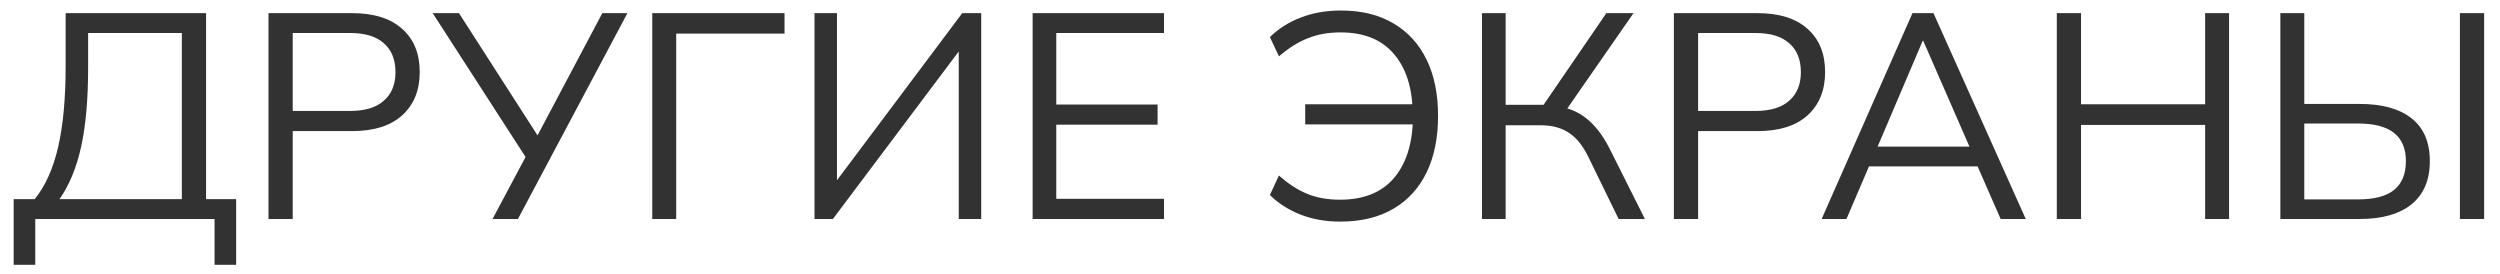 <?xml version="1.0" encoding="UTF-8"?> <svg xmlns="http://www.w3.org/2000/svg" width="137" height="15" viewBox="0 0 137 15" fill="none"><path d="M0.749 14.512V10.912H1.901C2.477 10.208 2.903 9.264 3.181 8.08C3.458 6.885 3.597 5.403 3.597 3.632V0.72H11.293V10.912H12.941V14.512H11.757V12H1.933V14.512H0.749ZM3.261 10.912H9.965V1.808H4.829V3.728C4.829 5.445 4.701 6.885 4.445 8.048C4.189 9.2 3.794 10.155 3.261 10.912ZM14.713 12V0.72H19.305C20.489 0.72 21.401 1.008 22.041 1.584C22.681 2.149 23.001 2.939 23.001 3.952C23.001 4.944 22.681 5.733 22.041 6.32C21.401 6.896 20.489 7.184 19.305 7.184H16.041V12H14.713ZM16.041 6.08H19.177C19.998 6.08 20.617 5.893 21.033 5.52C21.459 5.147 21.673 4.624 21.673 3.952C21.673 3.269 21.459 2.741 21.033 2.368C20.617 1.995 19.998 1.808 19.177 1.808H16.041V6.08ZM26.991 12L28.943 8.336L28.959 8.848L23.711 0.72H25.151L29.615 7.664H29.327L33.007 0.72H34.383L28.383 12H26.991ZM35.744 12V0.72H42.992V1.84H37.056V12H35.744ZM44.635 12V0.72H45.867V10.368H45.499L52.731 0.72H53.771V12H52.539V2.352H52.891L45.643 12H44.635ZM56.588 12V0.72H63.788V1.808H57.884V5.728H63.436V6.832H57.884V10.896H63.788V12H56.588ZM73.446 12.144C72.646 12.144 71.921 12.016 71.27 11.76C70.619 11.504 70.059 11.147 69.59 10.688L70.086 9.616C70.598 10.075 71.115 10.411 71.638 10.624C72.16 10.837 72.758 10.944 73.43 10.944C74.71 10.944 75.686 10.56 76.358 9.792C77.04 9.013 77.398 7.92 77.43 6.512L77.846 6.816H71.526V5.712H77.83L77.414 6.112C77.382 4.747 77.03 3.685 76.358 2.928C75.697 2.16 74.731 1.776 73.462 1.776C72.79 1.776 72.192 1.883 71.67 2.096C71.147 2.299 70.619 2.629 70.086 3.088L69.59 2.032C70.07 1.563 70.635 1.205 71.286 0.96C71.947 0.704 72.678 0.576 73.478 0.576C74.609 0.576 75.569 0.811 76.358 1.28C77.158 1.749 77.766 2.416 78.182 3.28C78.598 4.133 78.806 5.157 78.806 6.352C78.806 7.547 78.598 8.576 78.182 9.44C77.766 10.304 77.158 10.971 76.358 11.44C75.558 11.909 74.587 12.144 73.446 12.144ZM81.213 12V0.72H82.509V5.744H84.813L84.413 6L88.029 0.72H89.517L85.693 6.224L85.213 5.808C85.895 5.883 86.471 6.112 86.941 6.496C87.41 6.869 87.821 7.397 88.173 8.08L90.141 12H88.701L87.085 8.688C86.775 8.027 86.407 7.557 85.981 7.28C85.565 7.003 85.047 6.864 84.429 6.864H82.509V12H81.213ZM91.728 12V0.72H96.32C97.504 0.72 98.416 1.008 99.056 1.584C99.696 2.149 100.016 2.939 100.016 3.952C100.016 4.944 99.696 5.733 99.056 6.32C98.416 6.896 97.504 7.184 96.32 7.184H93.056V12H91.728ZM93.056 6.08H96.192C97.014 6.08 97.632 5.893 98.048 5.52C98.475 5.147 98.688 4.624 98.688 3.952C98.688 3.269 98.475 2.741 98.048 2.368C97.632 1.995 97.014 1.808 96.192 1.808H93.056V6.08ZM99.827 12L104.803 0.72H105.955L111.011 12H109.635L108.227 8.784L108.819 9.12H101.923L102.563 8.784L101.187 12H99.827ZM105.363 2.24L102.771 8.32L102.387 8.032H108.339L108.051 8.32L105.395 2.24H105.363ZM112.713 12V0.72H114.041V5.712H120.841V0.72H122.153V12H120.841V6.848H114.041V12H112.713ZM124.963 12V0.72H126.275V5.696H129.315C130.541 5.696 131.485 5.957 132.147 6.48C132.819 7.003 133.155 7.787 133.155 8.832C133.155 9.867 132.819 10.656 132.147 11.2C131.485 11.733 130.541 12 129.315 12H124.963ZM126.275 10.928H129.203C130.099 10.928 130.76 10.757 131.187 10.416C131.624 10.064 131.843 9.536 131.843 8.832C131.843 8.139 131.624 7.621 131.187 7.28C130.76 6.939 130.099 6.768 129.203 6.768H126.275V10.928ZM134.803 12V0.72H136.131V12H134.803Z" fill="#323232"></path></svg> 